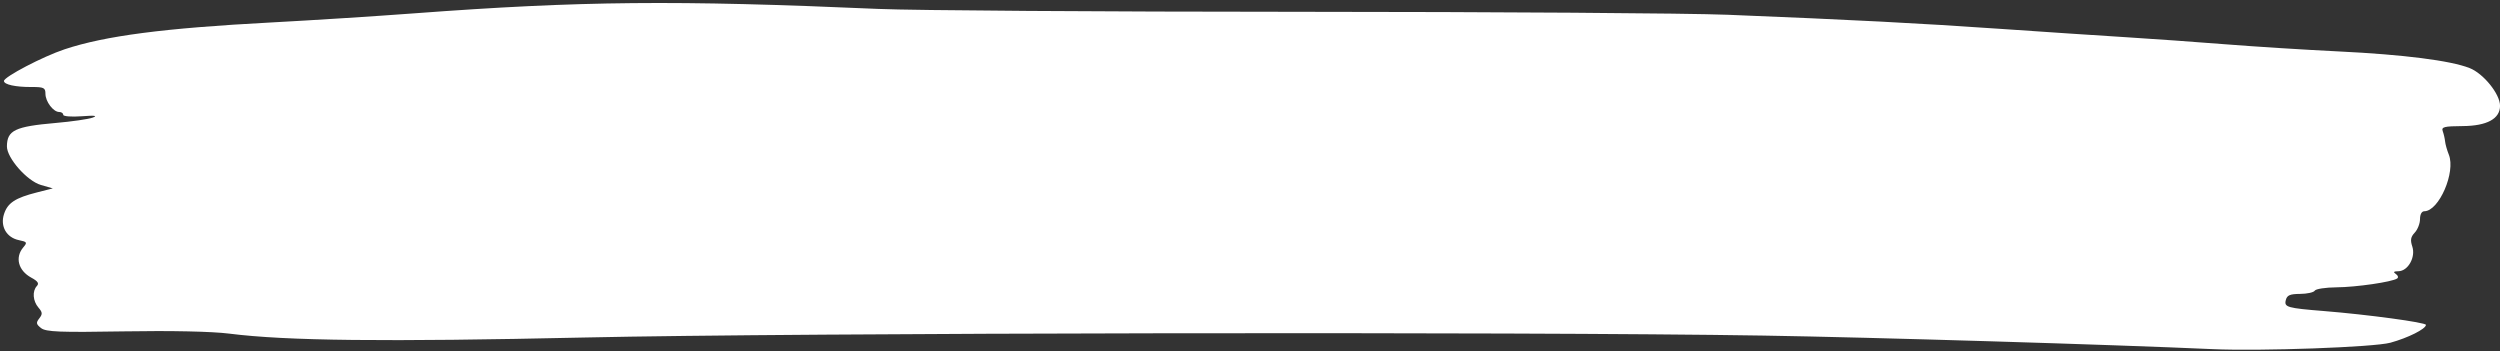 <?xml version="1.0" encoding="UTF-8" standalone="no"?><svg xmlns="http://www.w3.org/2000/svg" xmlns:xlink="http://www.w3.org/1999/xlink" fill="#000000" height="257.2" preserveAspectRatio="xMidYMid meet" version="1" viewBox="-2.1 -2.2 1830.2 257.2" width="1830.2" zoomAndPan="magnify"><rect x="-2.1" y="-2.2" width="1830.2" height="257.2" fill="#333333" stroke="none"/><g id="change1_1"><path clip-rule="evenodd" d="M1617.62,253.39c-74.29-3.35-248.88-8.62-328.79-9.92 c-178.68-2.91-706.77-2.05-862.83,1.41c-146.59,3.25-218.56,2.46-260.37-2.85c-12.44-1.58-42.75-2.23-76.95-1.64 c-46.85,0.8-57.15,0.39-60.69-2.39c-3.64-2.87-3.84-3.9-1.33-7.12c2.48-3.19,2.39-4.4-0.62-7.91c-4.11-4.79-4.63-12.07-1.14-15.8 c1.78-1.9,0.7-3.51-4.08-6.1c-9.55-5.17-12.1-14.83-5.86-22.19c3.05-3.6,2.79-4.04-3.16-5.26c-9.17-1.88-13.89-10.15-10.94-19.16 c2.67-8.15,8.22-11.79,24.14-15.81l11.57-2.93l-8.72-2.51c-10.12-2.91-24.94-19.74-24.88-28.26C3.06,93.2,8.88,90.41,38.64,87.82 c11.81-1.02,23.99-2.78,27.07-3.9c3.94-1.43,1.58-1.73-7.96-1.01c-7.46,0.56-13.56,0.09-13.56-1.06c0-1.15-1.31-2.08-2.92-2.06 c-4.31,0.03-10.1-7.61-10.1-13.34c0-4.42-1.19-4.99-10.31-4.95C9.23,61.55,0.79,59.69,0.79,57.09c0-3.01,28.6-17.96,44.4-23.2 C74.97,24,118.05,18.4,196.11,14.26c29.24-1.55,76.61-4.57,105.26-6.71c121.6-9.08,191.05-9.74,339.65-3.22 c25.66,1.13,164.34,2.08,308.17,2.11c143.83,0.04,284.96,1.01,313.6,2.17c91.68,3.69,139.66,6.17,199.66,10.32 c32.23,2.23,73.73,4.99,92.23,6.13c18.5,1.15,51.22,3.48,72.7,5.18c21.49,1.7,58.6,4.04,82.47,5.2 c47.66,2.32,81.85,6.66,95.96,12.17c10.15,3.97,22.32,19.03,22.32,27.62c0,9.54-9.57,14.74-27.35,14.87 c-13.65,0.1-15.73,0.63-14.59,3.76c0.73,2.01,1.5,5.37,1.71,7.47c0.21,2.1,1.44,6.47,2.74,9.7c5.14,12.83-7.22,41.35-17.96,41.42 c-1.9,0.01-3.14,2.3-3.14,5.78c0,3.16-1.73,7.6-3.84,9.85c-3,3.2-3.39,5.43-1.81,10.19c2.59,7.8-3.11,17.98-10.14,18.09 c-3.54,0.05-4.05,0.59-1.89,2.03c1.62,1.08,2.04,2.56,0.93,3.3c-3.83,2.54-29.96,6.34-44.43,6.46c-7.99,0.07-15.13,1.16-15.86,2.43 c-0.74,1.27-5.57,2.34-10.73,2.38c-7.52,0.05-9.61,0.97-10.5,4.62c-1.26,5.1,1.05,5.76,27.74,7.91 c32.37,2.61,74.87,8.37,74.87,10.14c0,2.95-13.03,9.49-26.04,13.07C1735.86,251.98,1652.96,254.98,1617.62,253.39L1617.62,253.39z" fill="#ffffff" fill-rule="evenodd"/></g></svg>